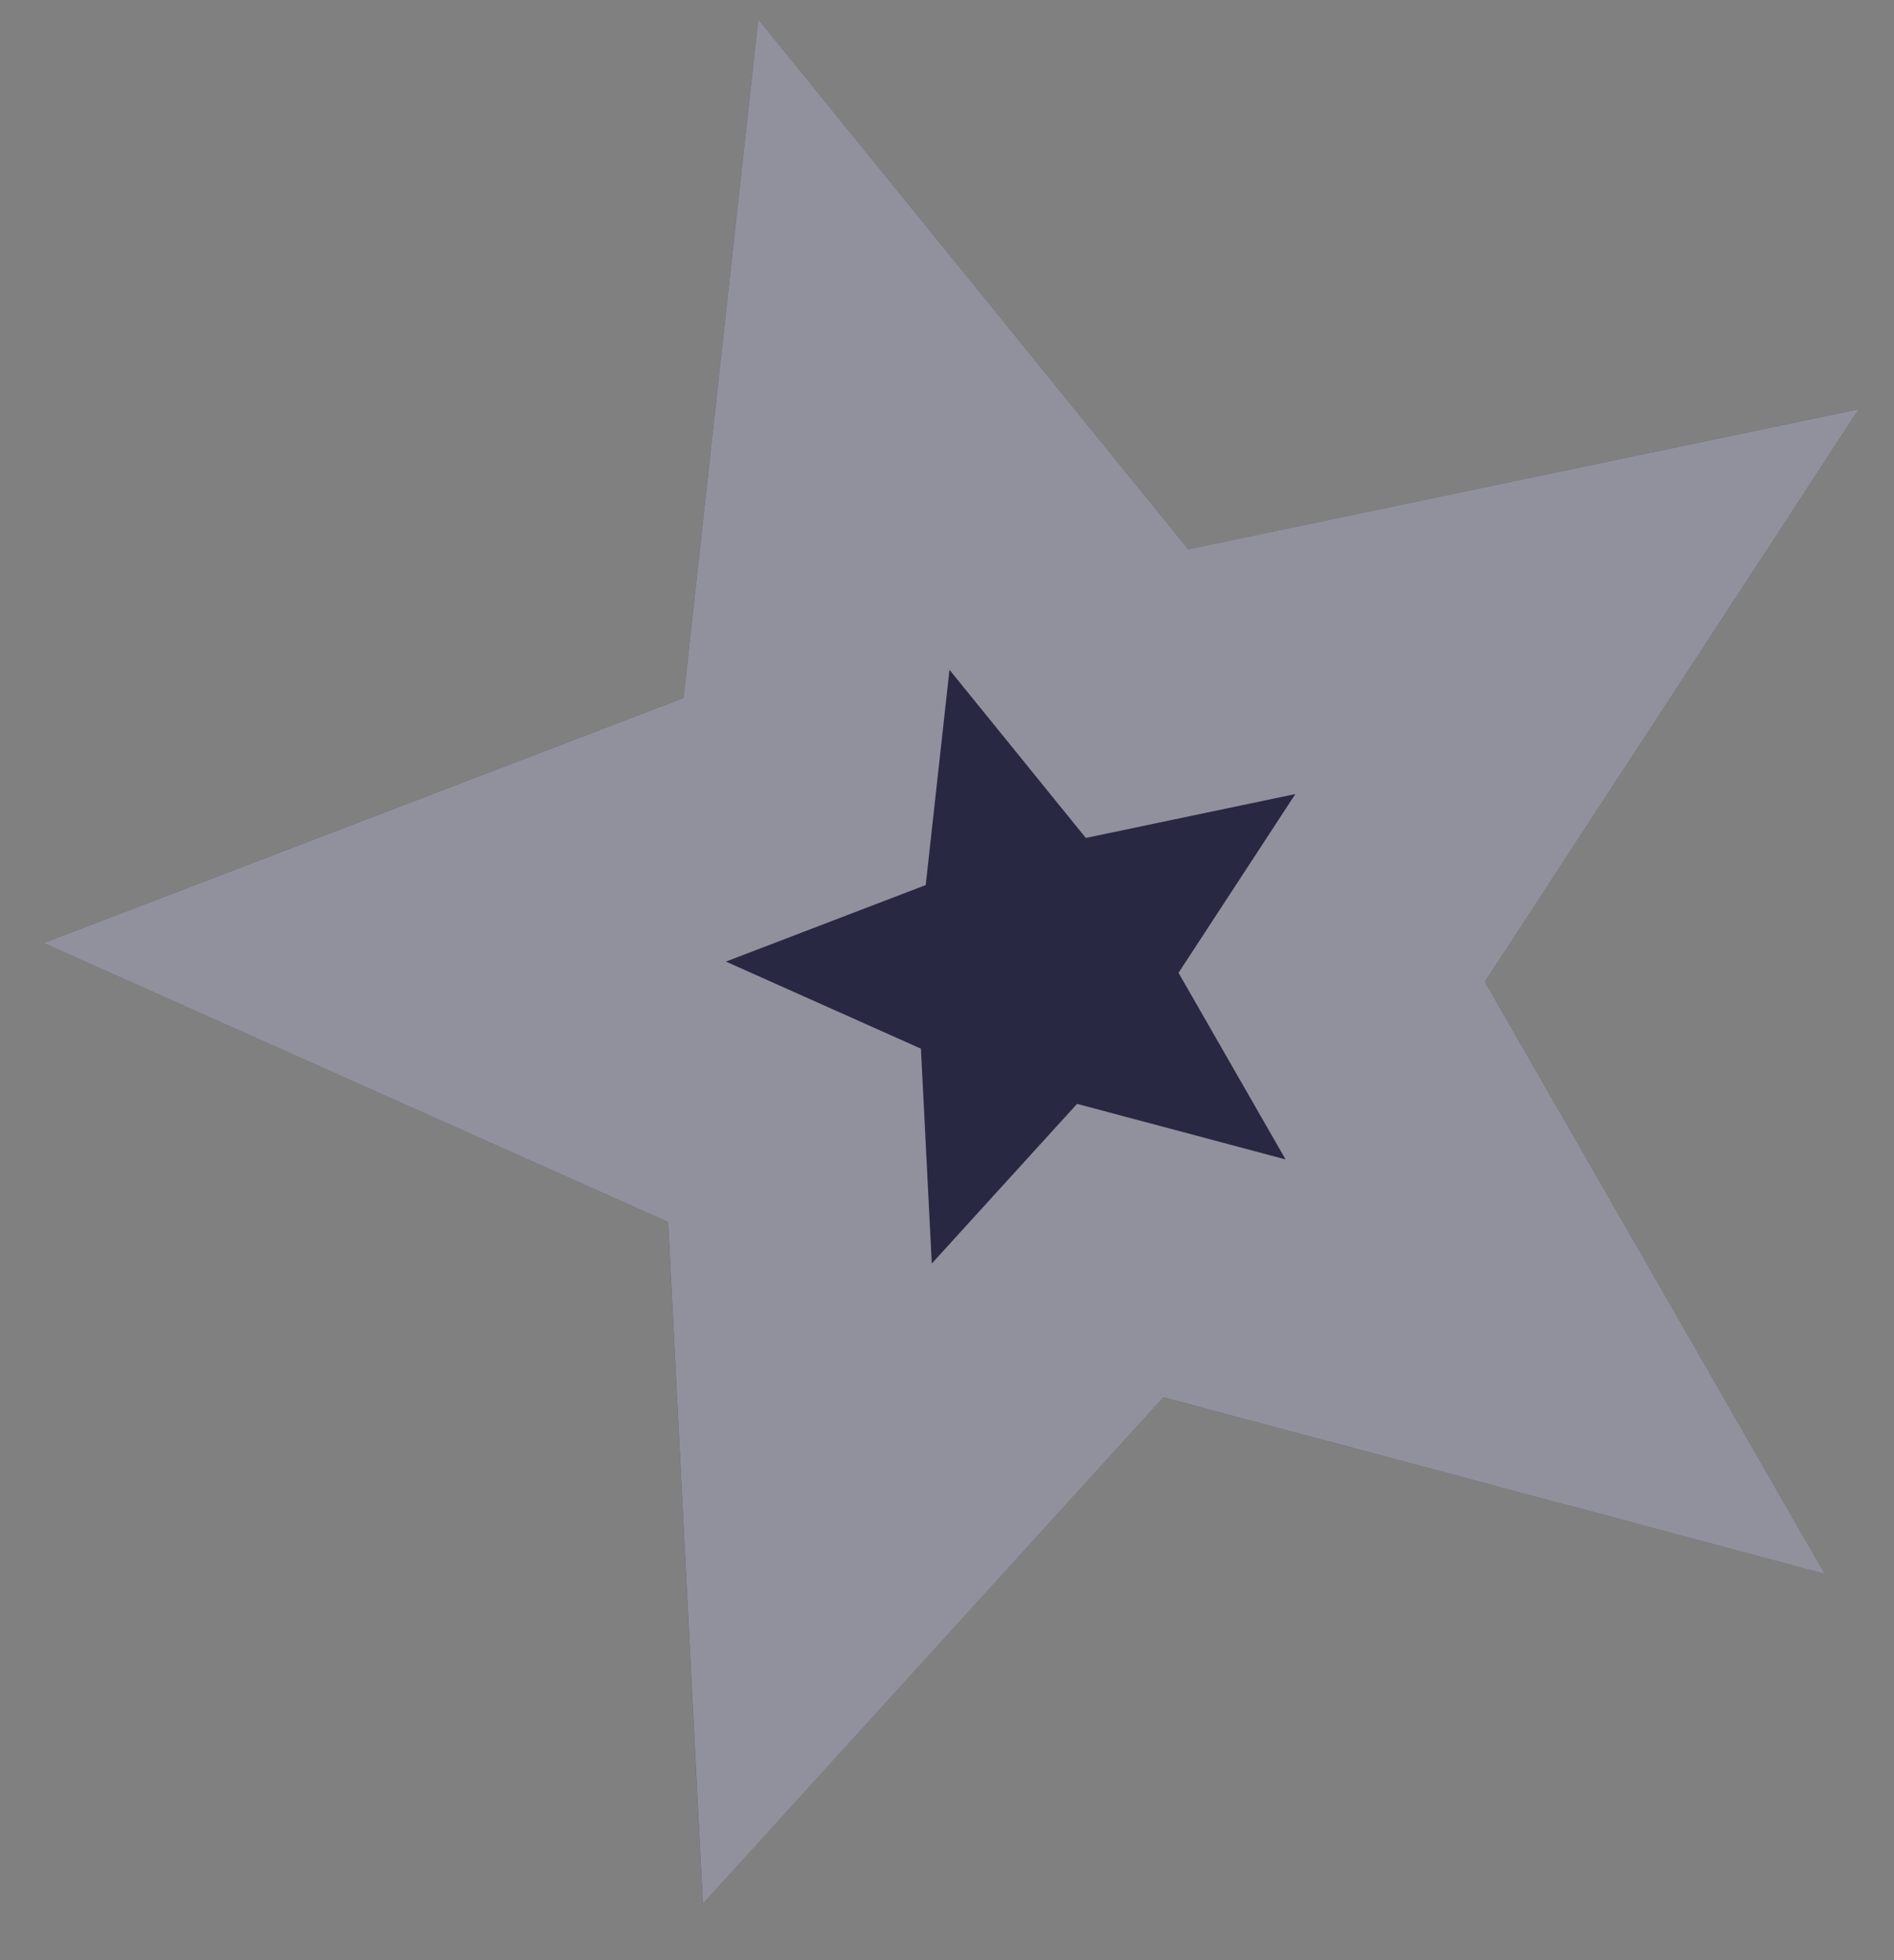 <?xml version="1.0" encoding="UTF-8"?> <svg xmlns="http://www.w3.org/2000/svg" width="29" height="30" viewBox="0 0 29 30" fill="none"><rect x="0" y="0" width="29" height="30" fill="#808080" stroke="none"/> <path d="M11.61 0.297L18.195 8.41L28.461 6.26L22.735 15.025L27.935 24.082L17.812 21.386L10.76 29.133L10.229 18.702L0.671 14.433L10.466 10.682L11.61 0.297Z" fill="#282842"></path> <path d="M13.074 5.274L16.642 9.67L17.41 10.617L18.604 10.367L24.147 9.207L21.061 13.931L20.39 14.957L21 16.02L23.81 20.914L18.327 19.453L17.152 19.14L16.333 20.04L12.514 24.236L12.227 18.601L12.165 17.376L11.045 16.876L5.893 14.575L11.181 12.55L12.32 12.114L12.454 10.902L13.074 5.274Z" stroke="#FAFAFA" stroke-opacity="0.5" stroke-width="4"></path> </svg> 